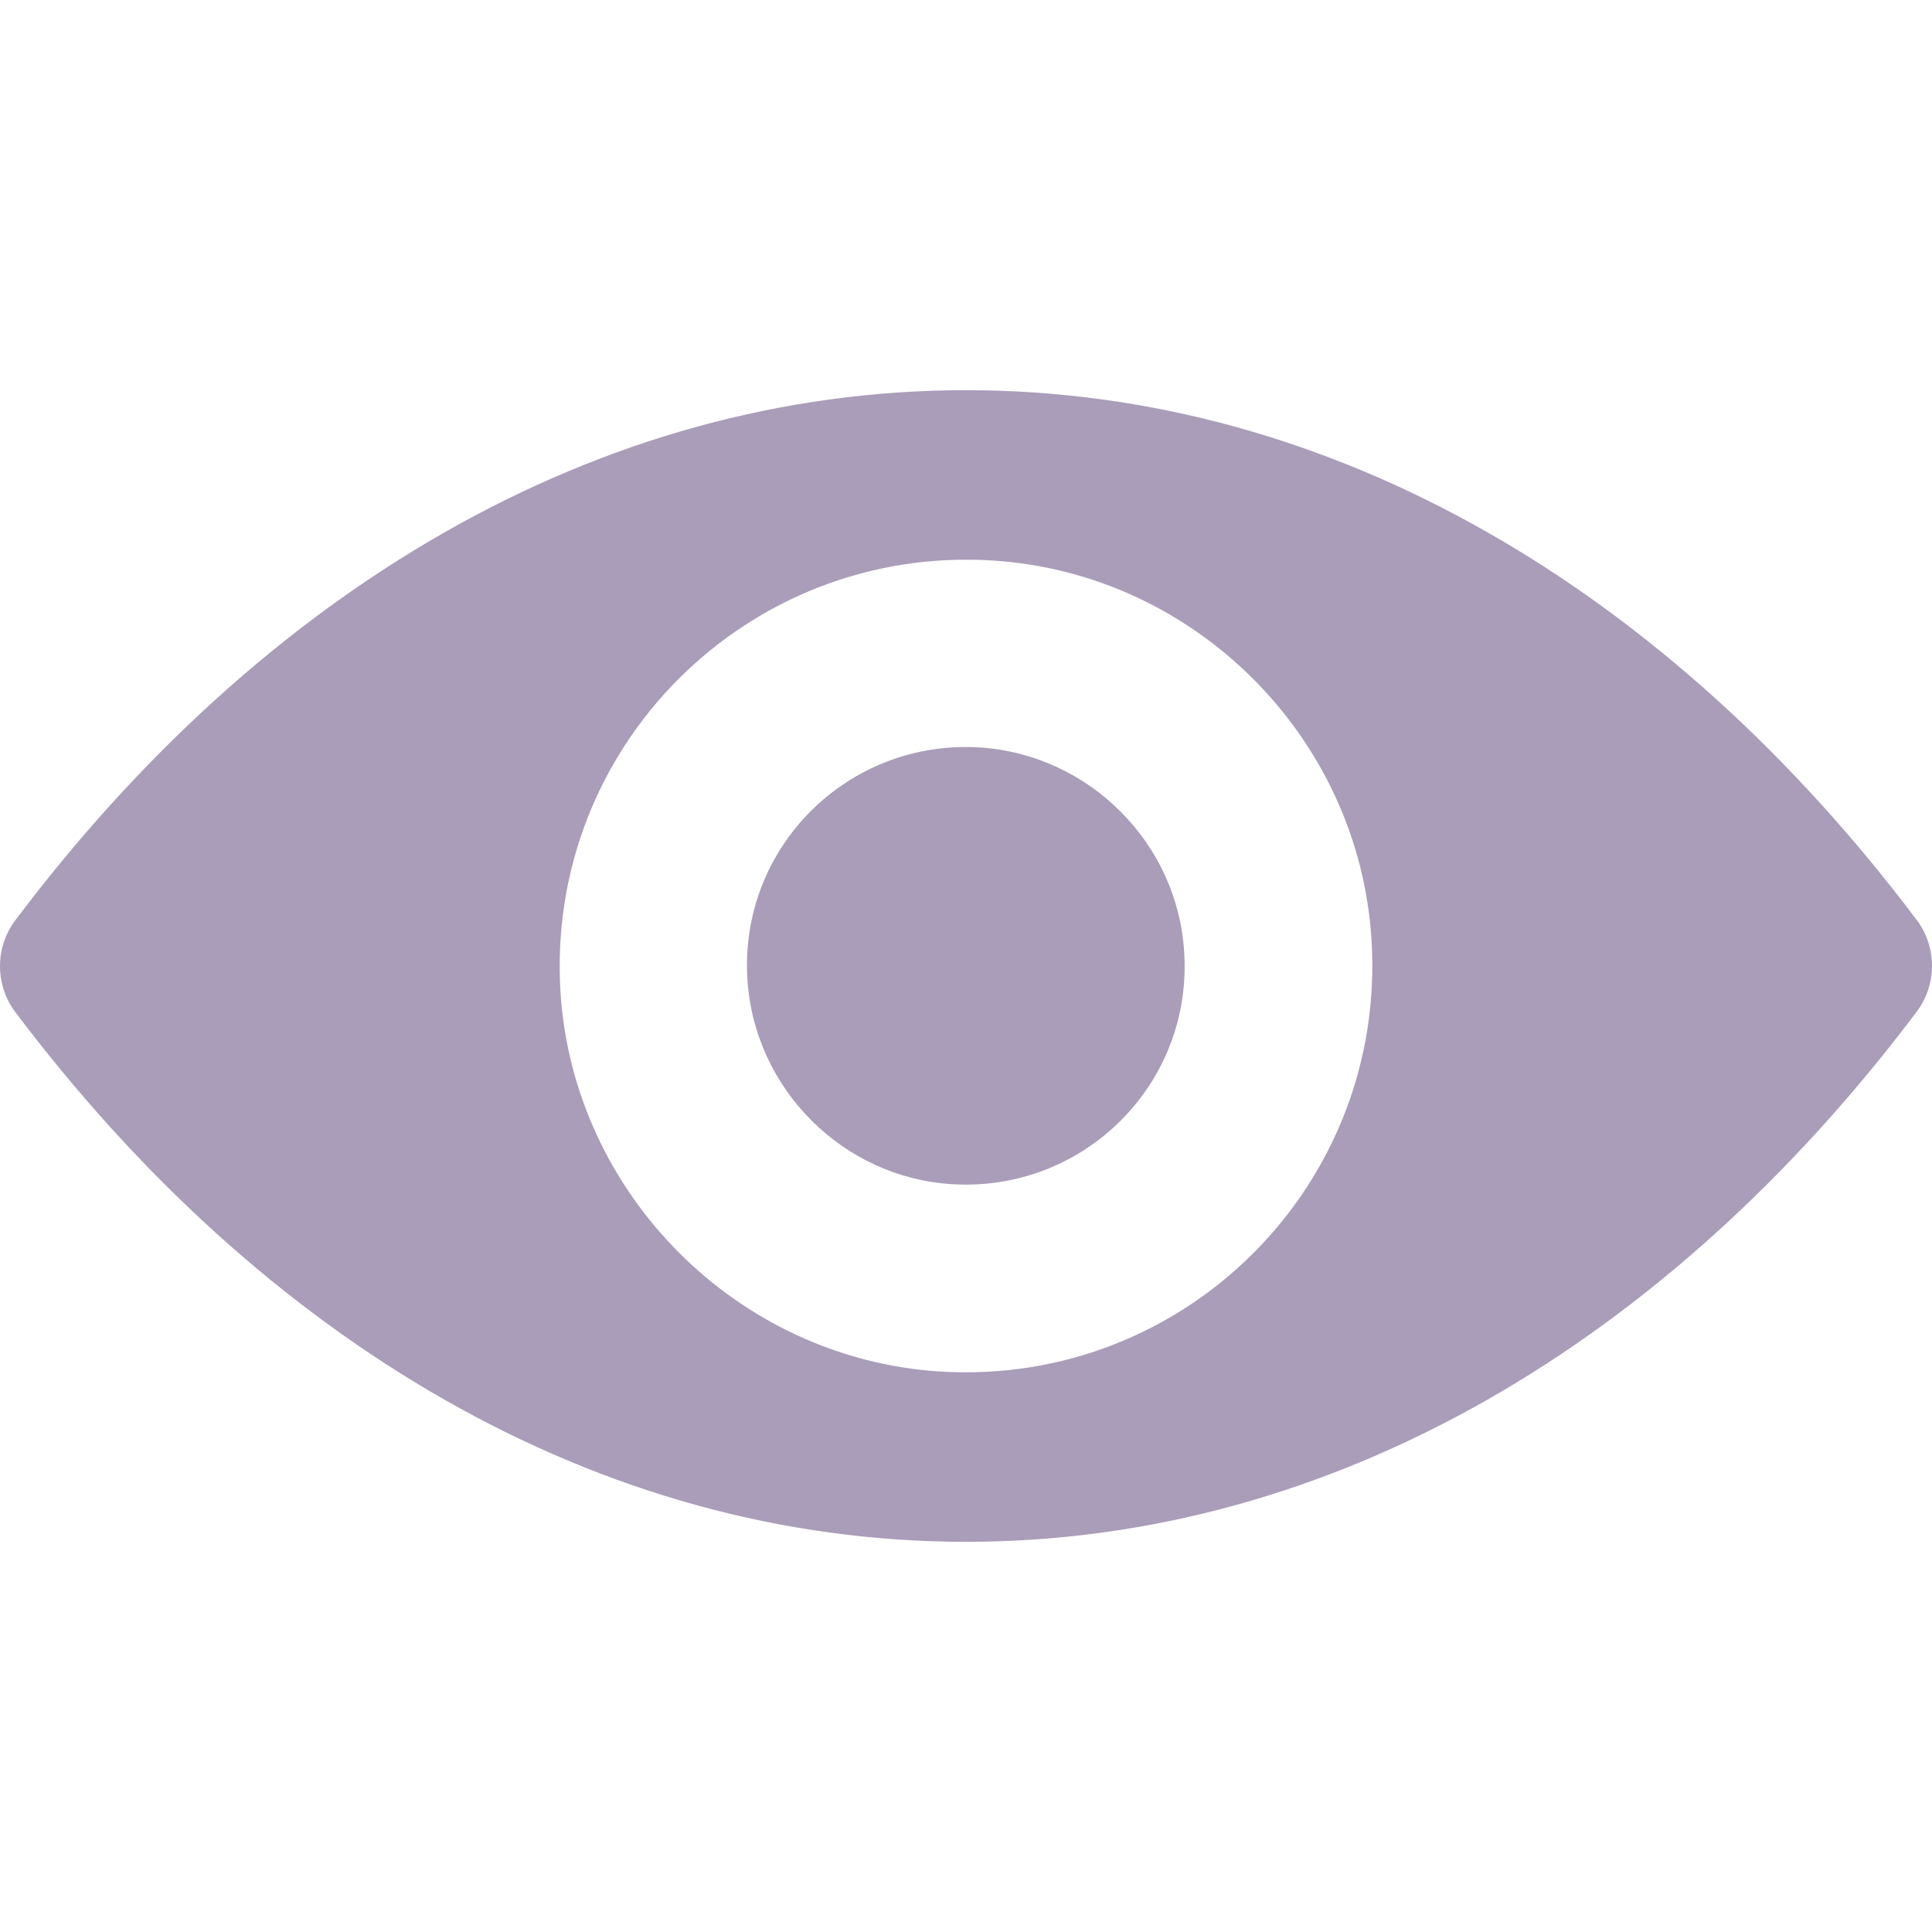 <?xml version="1.0" encoding="UTF-8"?> <svg xmlns="http://www.w3.org/2000/svg" width="50" height="50" viewBox="0 0 50 50" fill="none"> <g clip-path="url(#clip0_287_411)"> <path d="M25 10.098C34.553 10.098 43.216 15.324 49.609 23.814C50.13 24.509 50.13 25.481 49.609 26.176C43.216 34.676 34.553 39.902 25 39.902C15.447 39.902 6.784 34.676 0.391 26.186C-0.13 25.491 -0.13 24.519 0.391 23.824C6.784 15.324 15.447 10.098 25 10.098ZM24.315 35.494C30.656 35.893 35.893 30.666 35.494 24.315C35.167 19.078 30.922 14.833 25.685 14.506C19.344 14.107 14.107 19.334 14.506 25.685C14.844 30.912 19.088 35.157 24.315 35.494ZM24.632 30.646C28.048 30.861 30.871 28.048 30.646 24.632C30.472 21.809 28.181 19.528 25.358 19.344C21.942 19.129 19.119 21.942 19.344 25.358C19.528 28.191 21.819 30.472 24.632 30.646Z" fill="#AA9DB9"></path> </g> <defs> <clipPath id="clip0_287_411"> <rect width="50" height="50" fill="white" transform="matrix(-1 0 0 1 50 0)"></rect> </clipPath> </defs> </svg> 